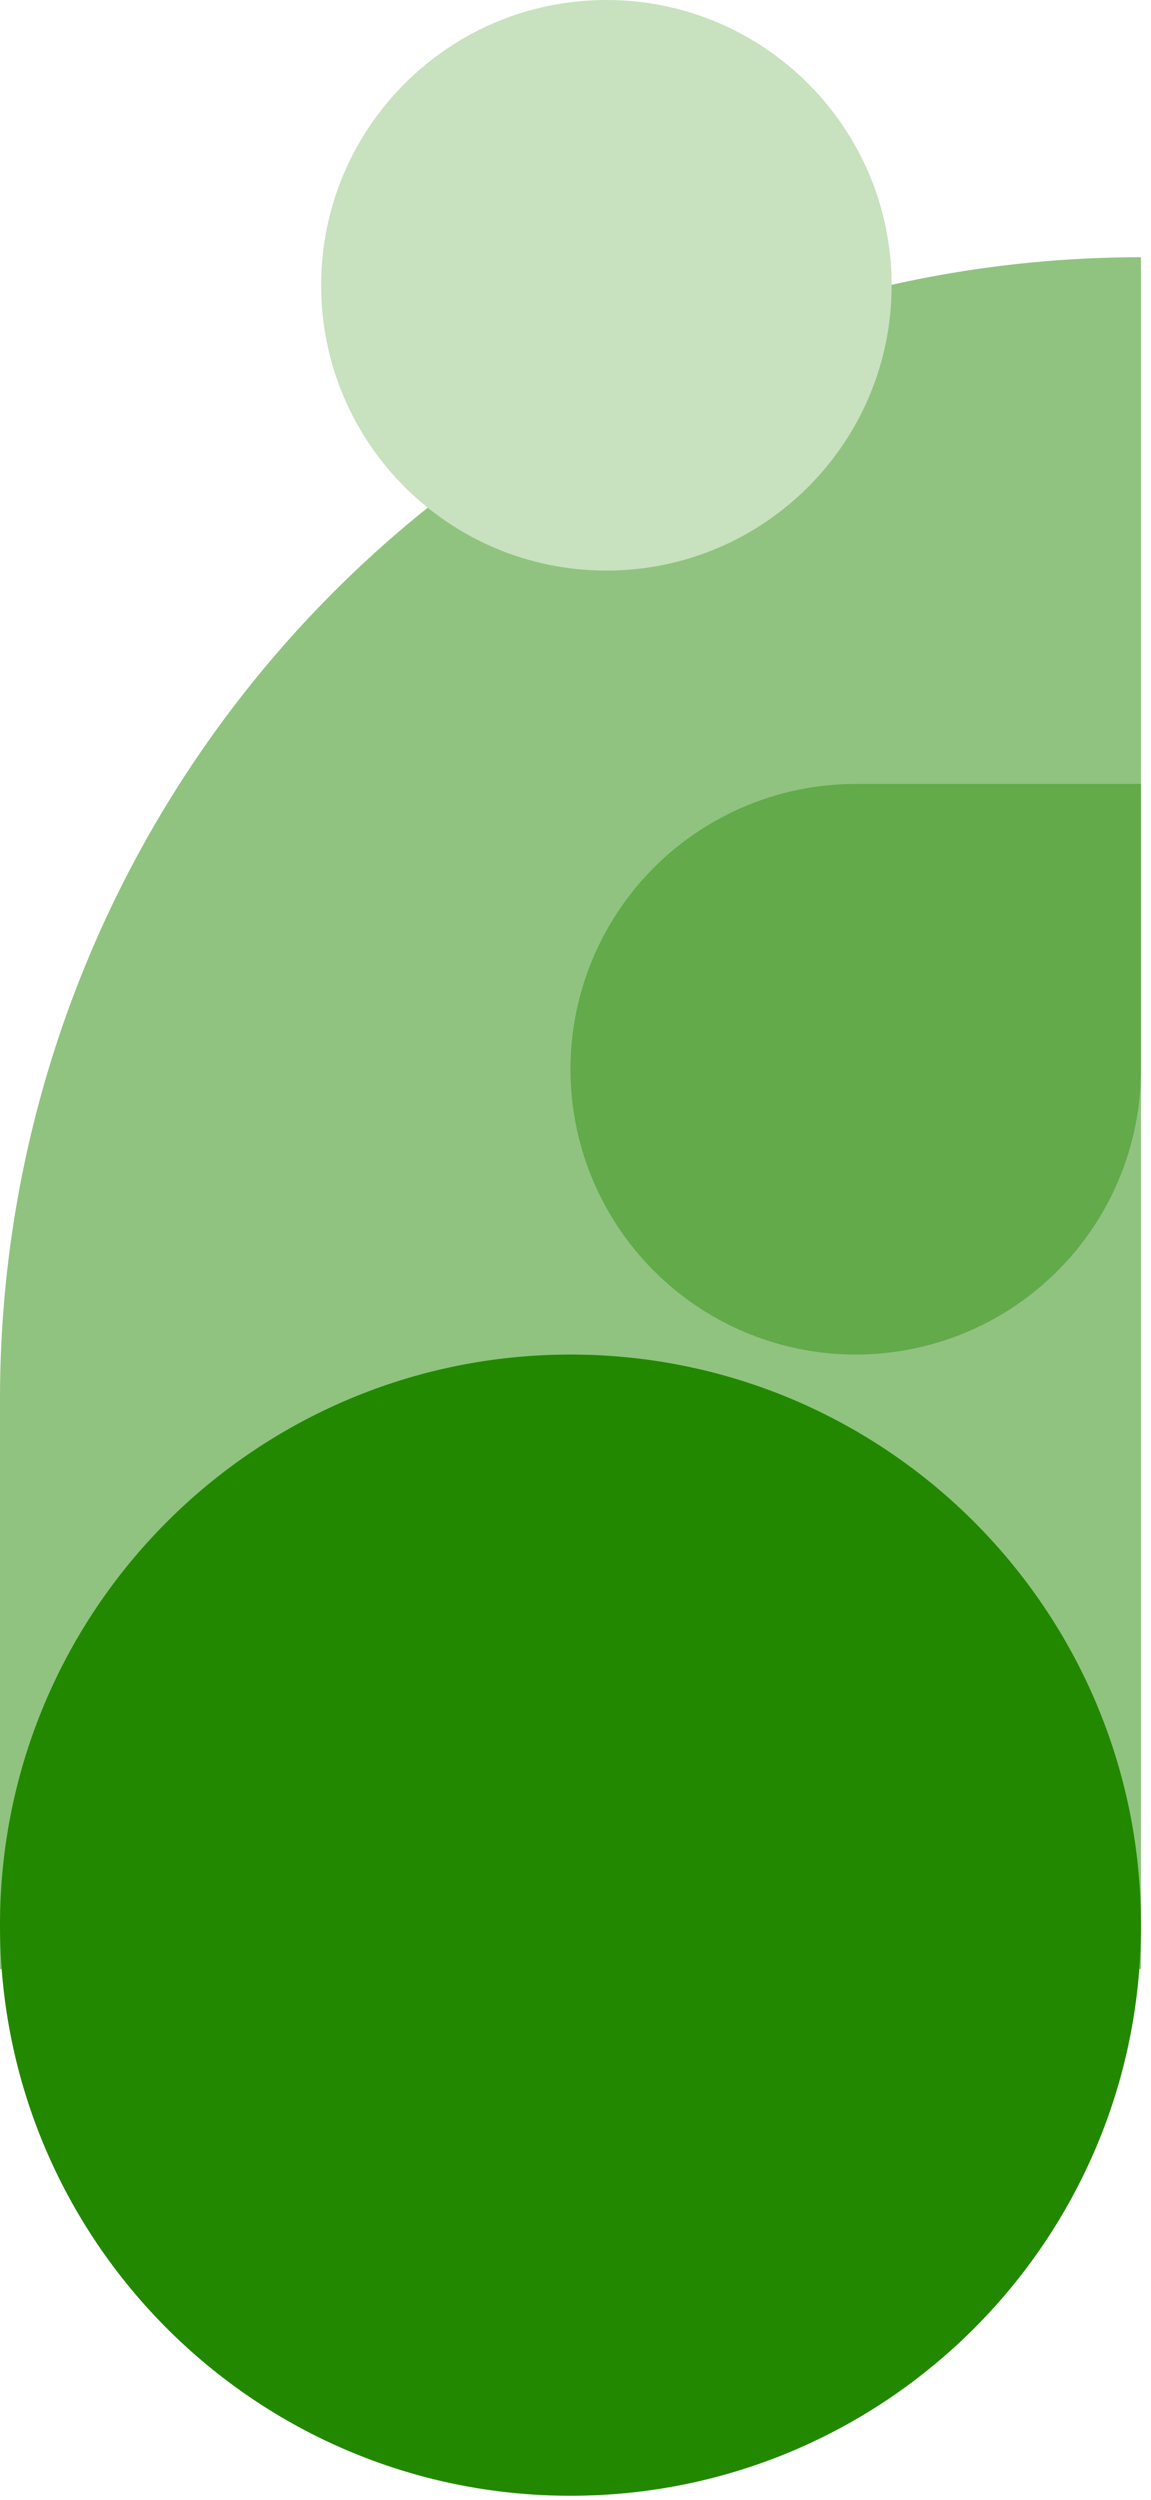 <svg width="105" height="228" viewBox="0 0 105 228" fill="none" xmlns="http://www.w3.org/2000/svg">
<path d="M3.03984e-06 127.546C4.03984e-06 99.94 10.966 73.466 30.486 53.946C50.006 34.426 76.481 23.46 104.086 23.46V179.589H0L3.03984e-06 127.546Z" fill="#90C37F"/>
<g style="mix-blend-mode:multiply">
<g style="mix-blend-mode:multiply">
<path d="M0 175.588C-1e-06 204.33 23.3 227.631 52.043 227.631C80.785 227.631 104.086 204.33 104.086 175.588C104.086 146.845 80.785 123.545 52.043 123.545C23.3 123.545 2e-06 146.845 0 175.588Z" fill="#228800"/>
</g>
</g>
<g style="mix-blend-mode:multiply">
<g style="mix-blend-mode:multiply">
<path d="M29.297 26.021C29.297 40.393 40.947 52.043 55.318 52.043C69.69 52.043 81.34 40.393 81.34 26.021C81.34 11.65 69.69 1e-06 55.318 0C40.947 -1e-06 29.297 11.65 29.297 26.021Z" fill="#C8E1BF"/>
</g>
</g>
<g style="mix-blend-mode:multiply" opacity="0.75">
<g style="mix-blend-mode:multiply" opacity="0.75">
<g style="mix-blend-mode:multiply" opacity="0.75">
<path d="M78.064 71.502C72.918 71.502 67.887 73.028 63.608 75.887C59.328 78.747 55.993 82.811 54.024 87.566C52.054 92.32 51.539 97.552 52.543 102.6C53.547 107.648 56.025 112.285 59.664 115.924C63.304 119.563 67.94 122.041 72.988 123.045C78.036 124.049 83.268 123.534 88.022 121.565C92.777 119.595 96.841 116.26 99.7 111.981C102.56 107.701 104.086 102.67 104.086 97.523V71.502H78.064Z" fill="#228800"/>
</g>
</g>
</g>
</svg>
